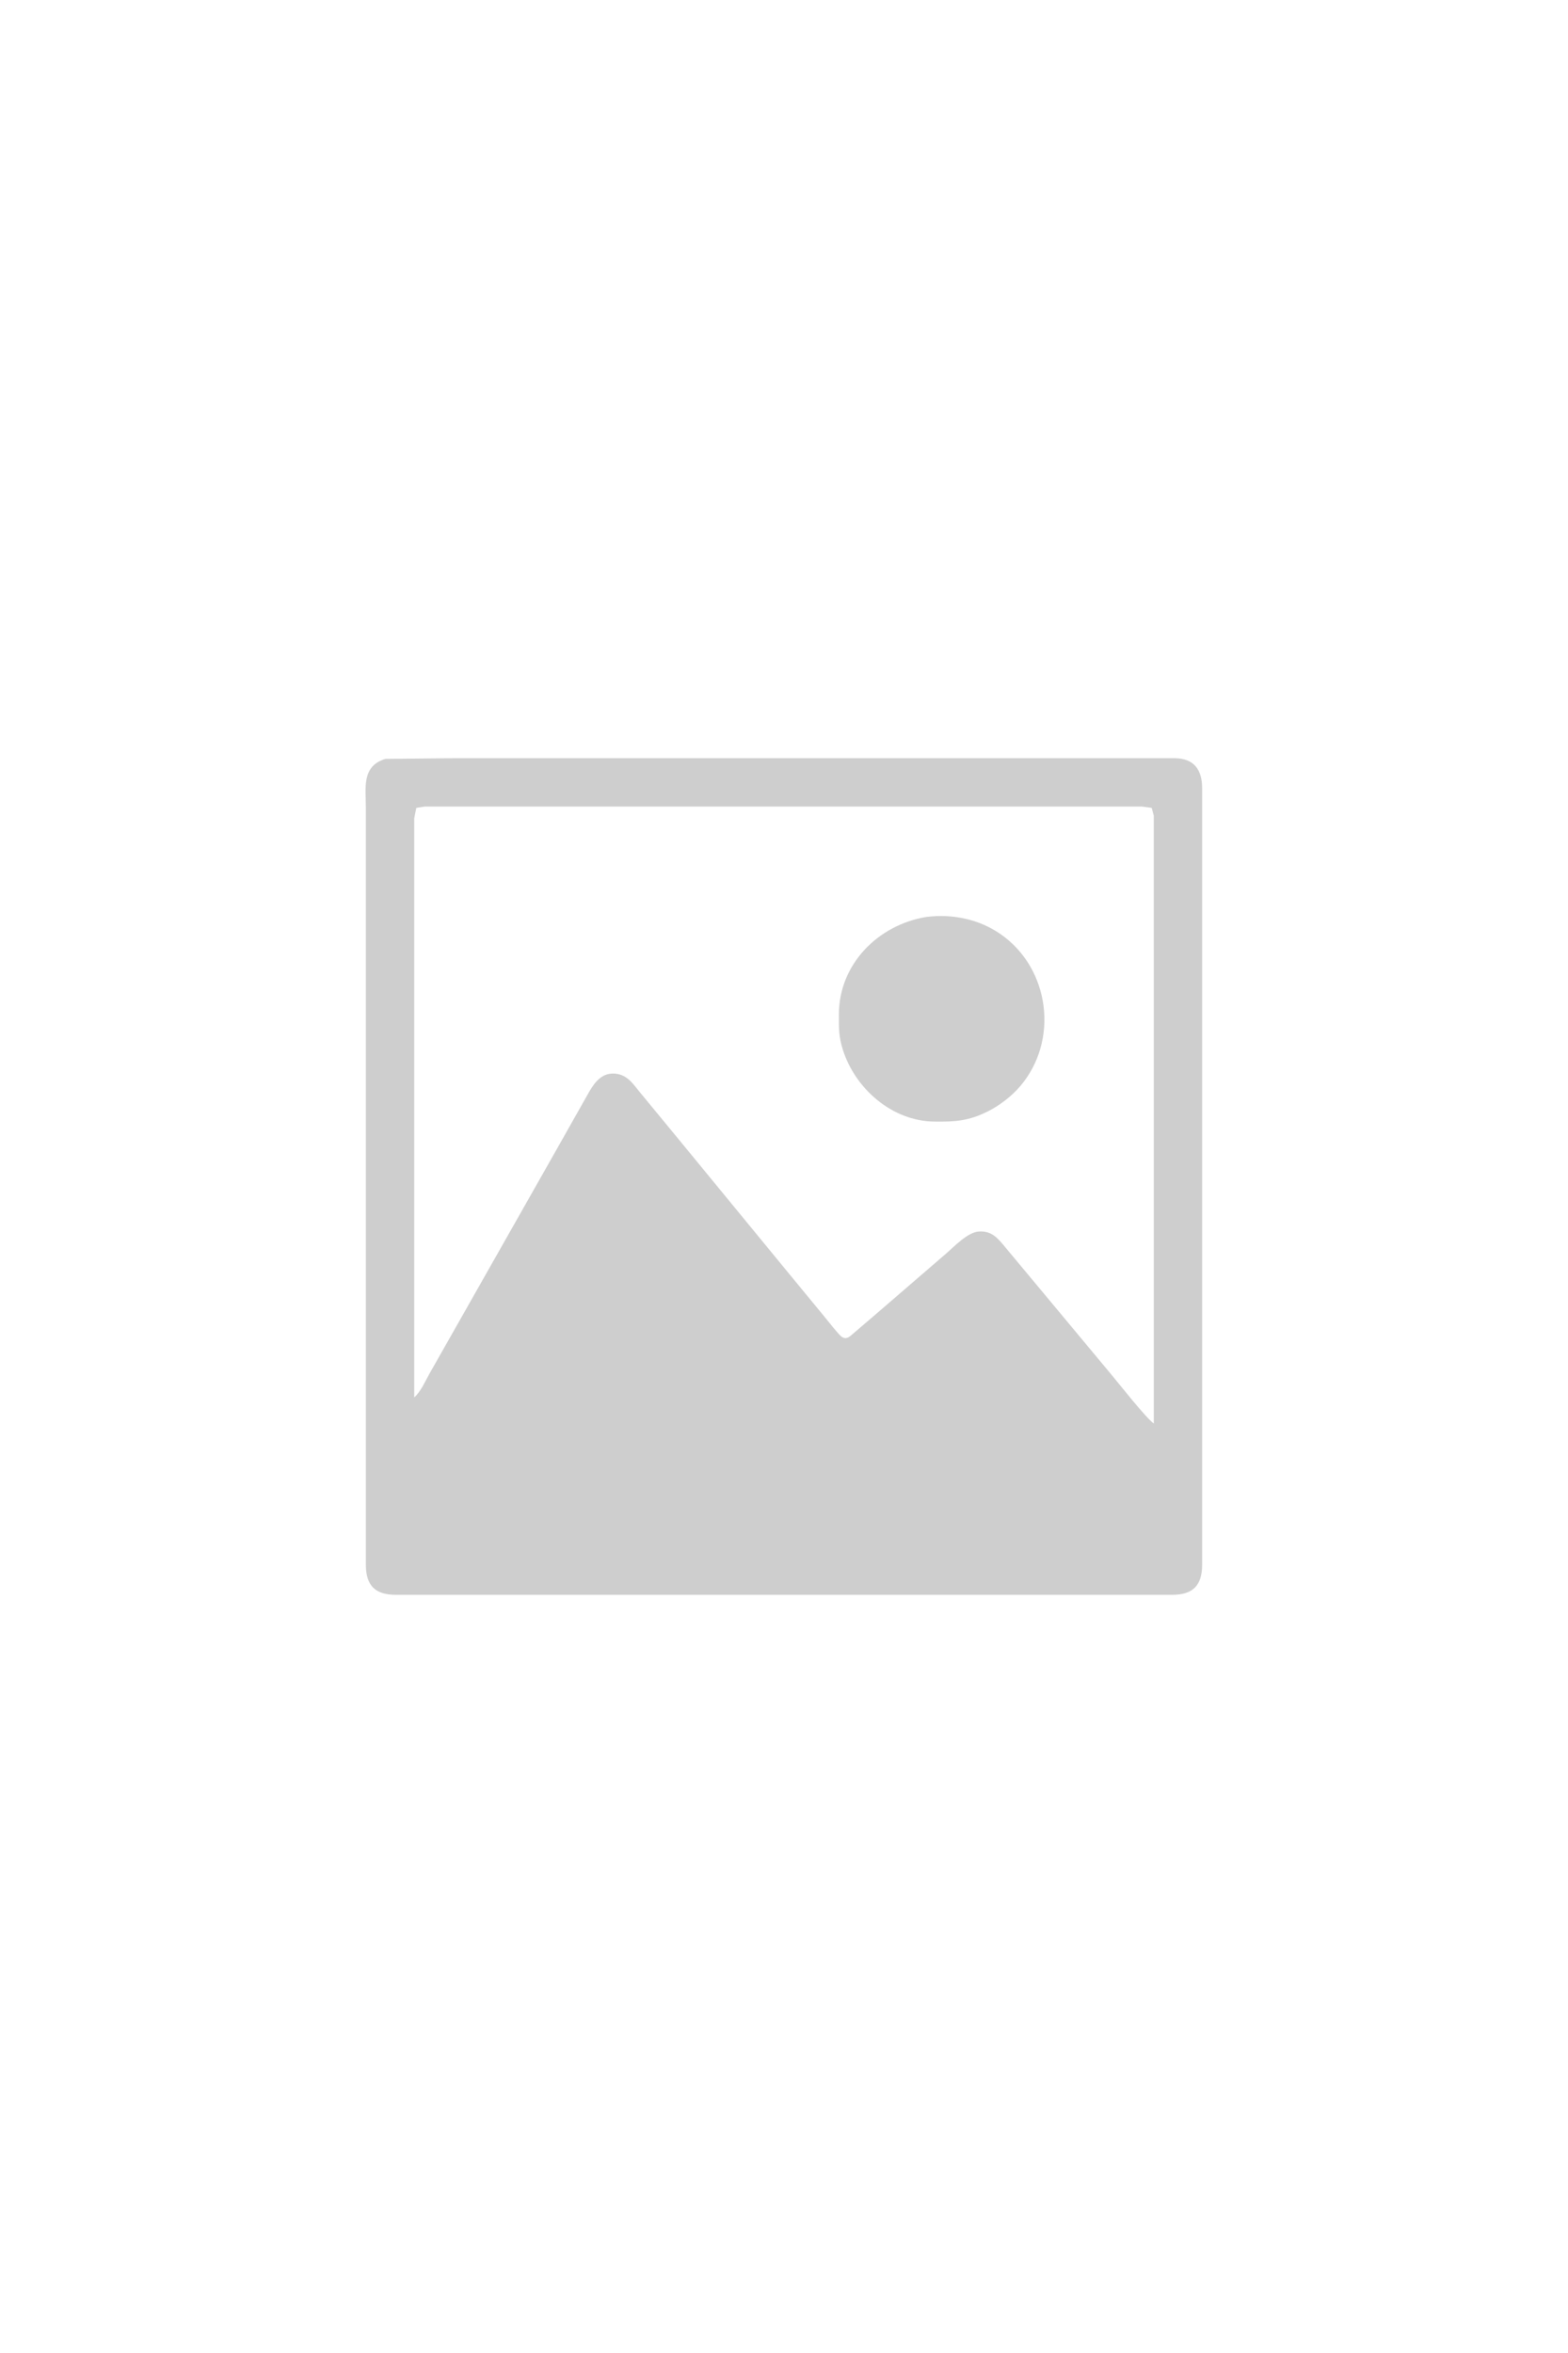 <svg width="200" height="300" viewBox="0 0 1200 1200" xmlns="http://www.w3.org/2000/svg"><path d="m348 280h105 323 123c14.96 0.18 20.98 8.91 21 23v474 120c-0.02 15.92-7.08 22.98-23 23h-474-120c-15.92-0.02-22.98-7.08-23-23v-470-109c0-15.16-3.47-31.95 15-37.47l53-0.53zm535 147v-84-19l-1.6-5.98-7.4-1.02h-427-100-22l-6.4 1.02-1.6 7.98v443c5.17-4.55 8.69-12.93 12.15-19l22.13-39 74.3-131s25.43-45 25.43-45c4.49-7.61 10.03-14.7 19.99-13.66 9.4 0.97 13.59 8.05 19.08 14.66 0 0 29.67 36 29.67 36l84.64 103s26.36 32 26.36 32c2.42 2.92 11.05 14.01 13.34 15.58 3.73 2.56 6.05-0.06 8.91-2.46l18-15.4 53-45.72c6.43-5.55 16.43-16.28 25-16.9 10.41-0.76 15.02 5.65 21.08 12.9l19.17 23 61.67 74c6.53 7.83 25.61 32.14 32.08 37v-362zm-117-12.23c37.59 26.31 44.55 81.37 14.7 116.23-6.56 7.67-15.66 14.67-24.7 19.19-14.75 7.38-24.99 7.99-41 7.81-32.28-0.38-60.51-25.12-69.97-55-3.24-10.22-3.05-16.6-3.03-27 0.06-38.47 30.04-68.52 67-74.57 20.01-2.47 40.38 1.7 57 13.34z" fill="#cecece"/></svg>
